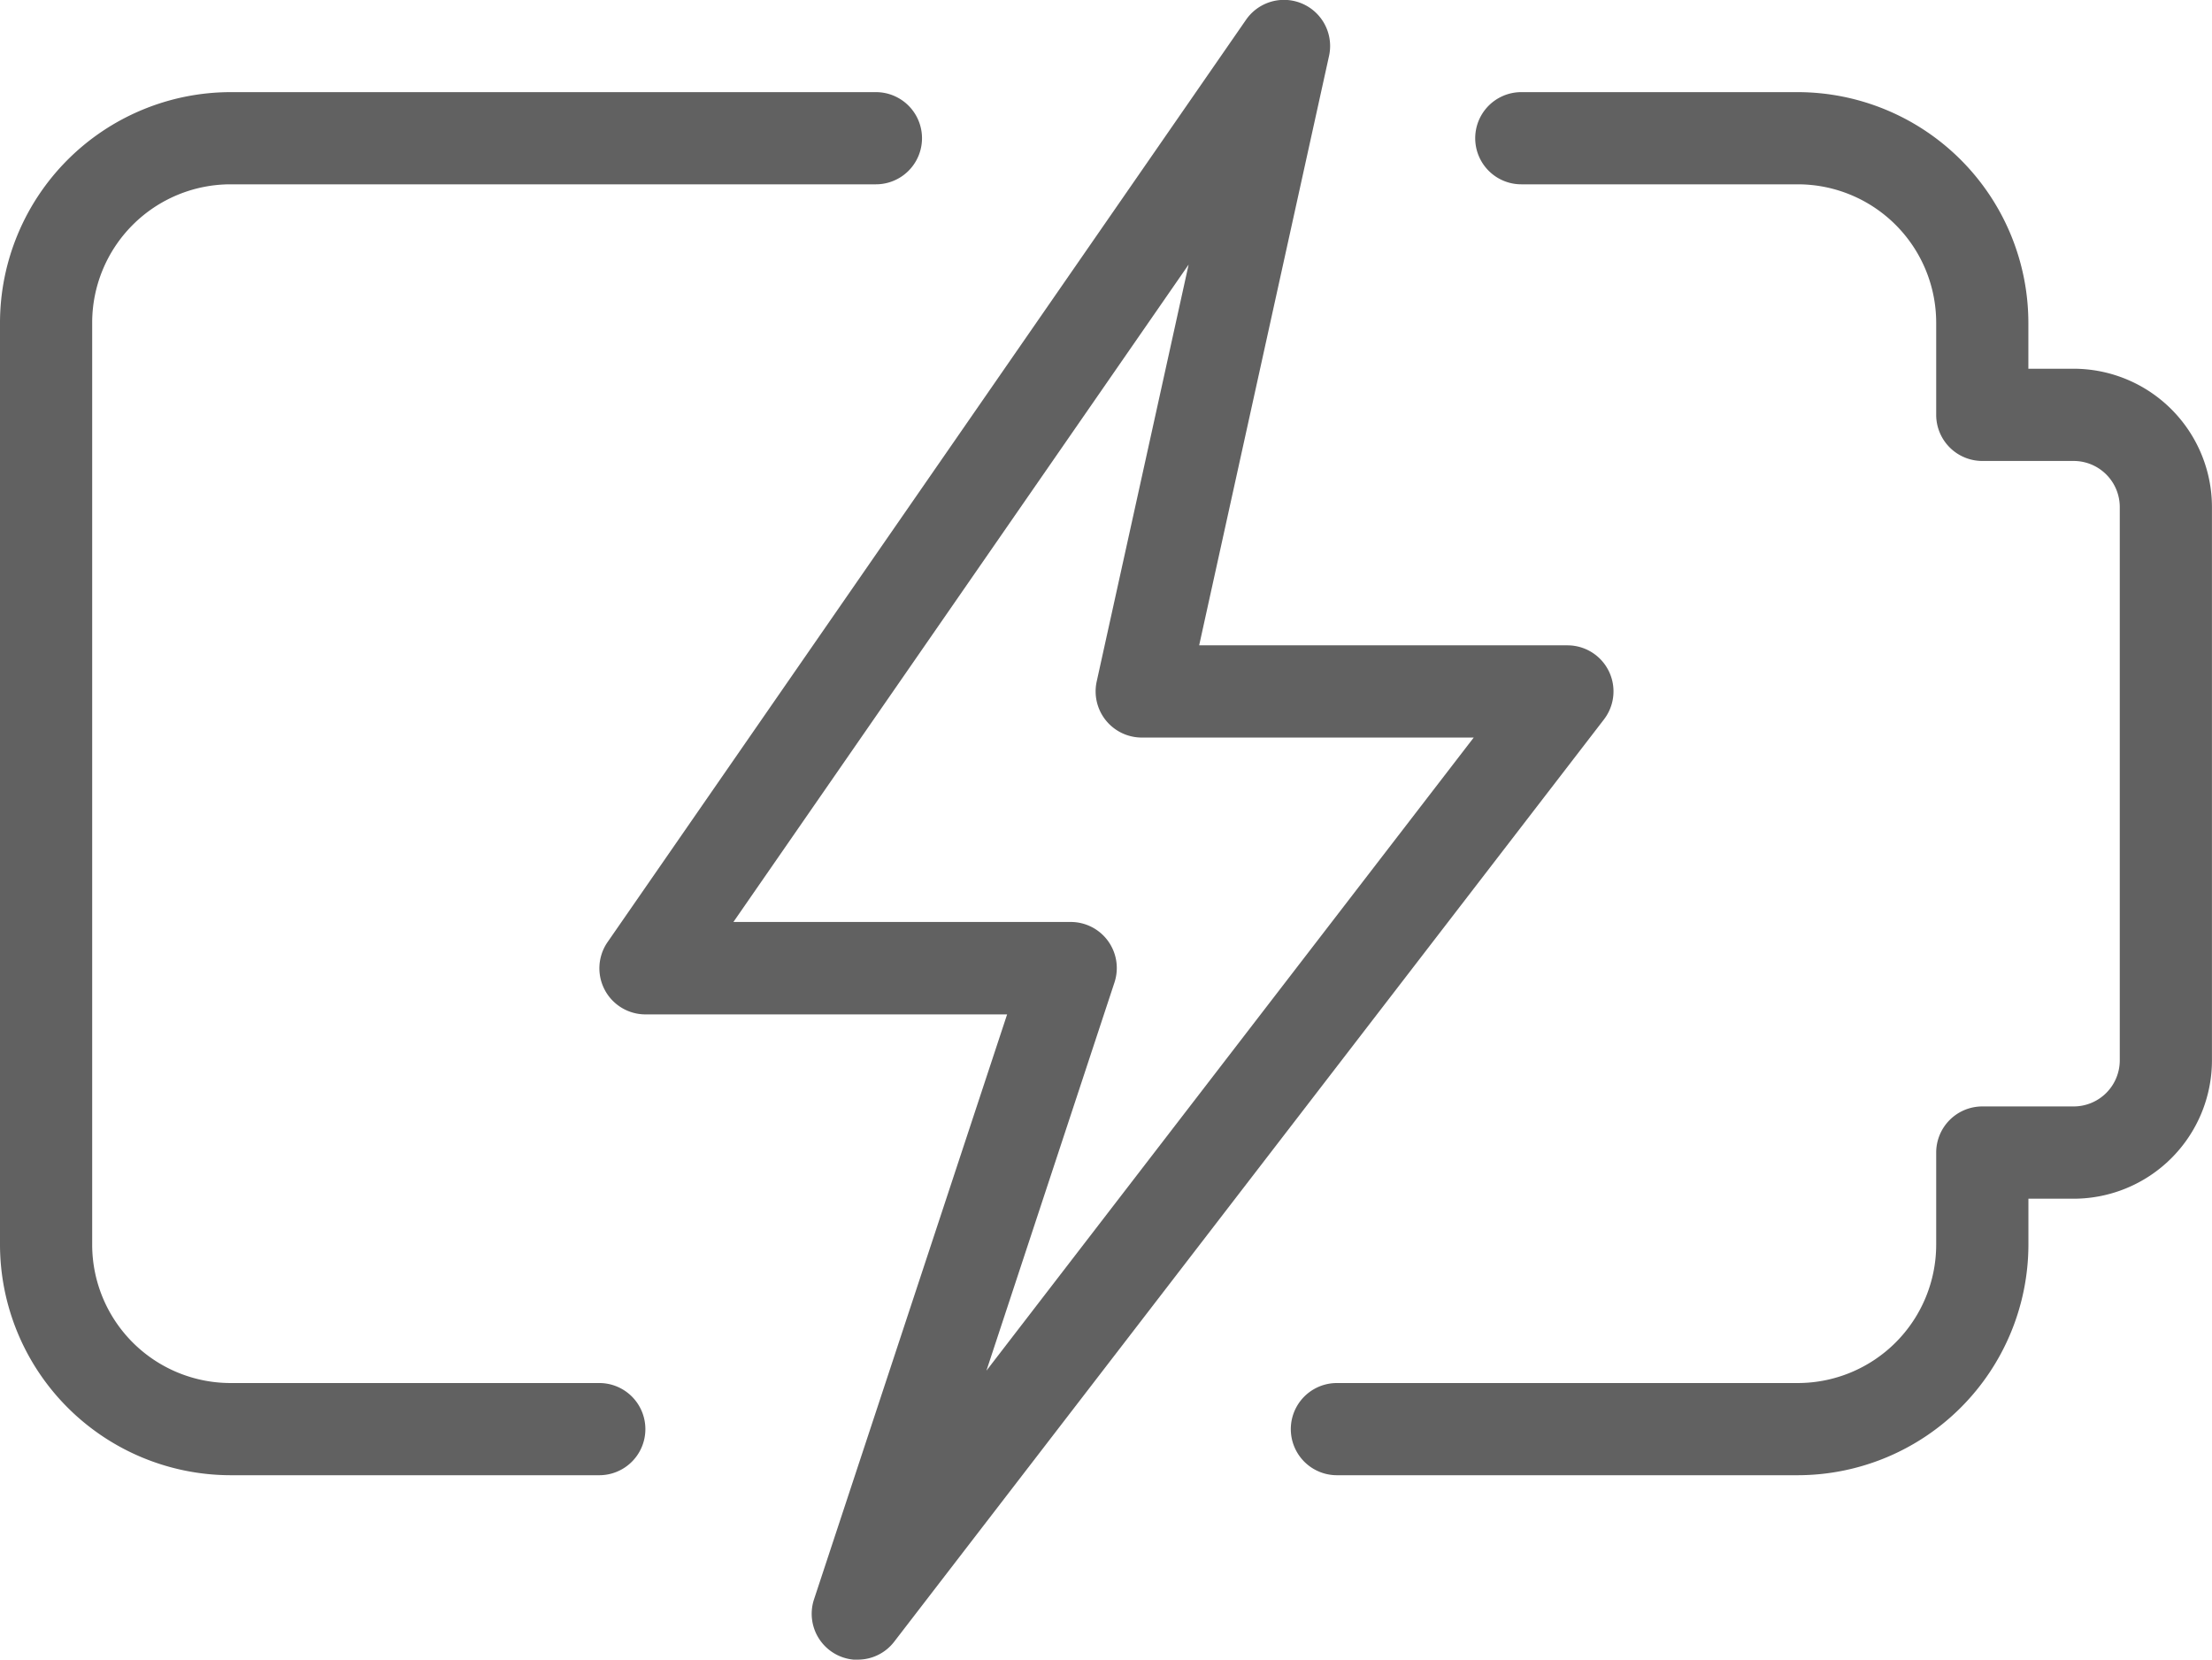 <svg id="pobrane" xmlns="http://www.w3.org/2000/svg" width="45.979" height="34.495" viewBox="0 0 45.979 34.495">
  <path id="Path_606" data-name="Path 606" d="M24.541,32.747H14.958a.958.958,0,1,1,0-1.916h9.582a2.878,2.878,0,0,0,2.875-2.875V26.04a.959.959,0,0,1,.958-.958h1.9a.959.959,0,0,0,.958-.958v-11.5a.959.959,0,0,0-.958-.958h-1.9a.959.959,0,0,1-.958-.958V8.791a2.878,2.878,0,0,0-2.875-2.875H18.791a.958.958,0,0,1,0-1.916h5.749a4.8,4.8,0,0,1,4.791,4.791v.958h.941a2.878,2.878,0,0,1,2.875,2.875v11.5A2.878,2.878,0,0,1,30.273,27h-.941v.958A4.8,4.8,0,0,1,24.541,32.747Z" transform="translate(12.831 -2.085)" fill="#616161"/>
  <path id="Path_607" data-name="Path 607" d="M12.457,32.747H4.791A4.8,4.8,0,0,1,0,27.956V8.791A4.8,4.8,0,0,1,4.791,4H18.207a.958.958,0,1,1,0,1.916H4.791A2.878,2.878,0,0,0,1.916,8.791V27.956a2.878,2.878,0,0,0,2.875,2.875h7.666a.958.958,0,1,1,0,1.916Z" transform="translate(0 -2.085)" fill="#616161"/>
  <path id="Path_608" data-name="Path 608" d="M11.872,37.5a.957.957,0,0,1-.908-1.259l4.013-12.156H7.458a.958.958,0,0,1-.788-1.5L19.944,3.411a.959.959,0,0,1,1.725.751l-2.7,12.252h7.653a.957.957,0,0,1,.759,1.543L12.631,37.122a.953.953,0,0,1-.759.374ZM9.288,22.164H16.3a.957.957,0,0,1,.908,1.259L14.547,31.49,24.676,18.331h-6.9a.96.96,0,0,1-.937-1.165L18.75,8.5Z" transform="translate(5.957 -3.001)" fill="#616161"/>
</svg>
